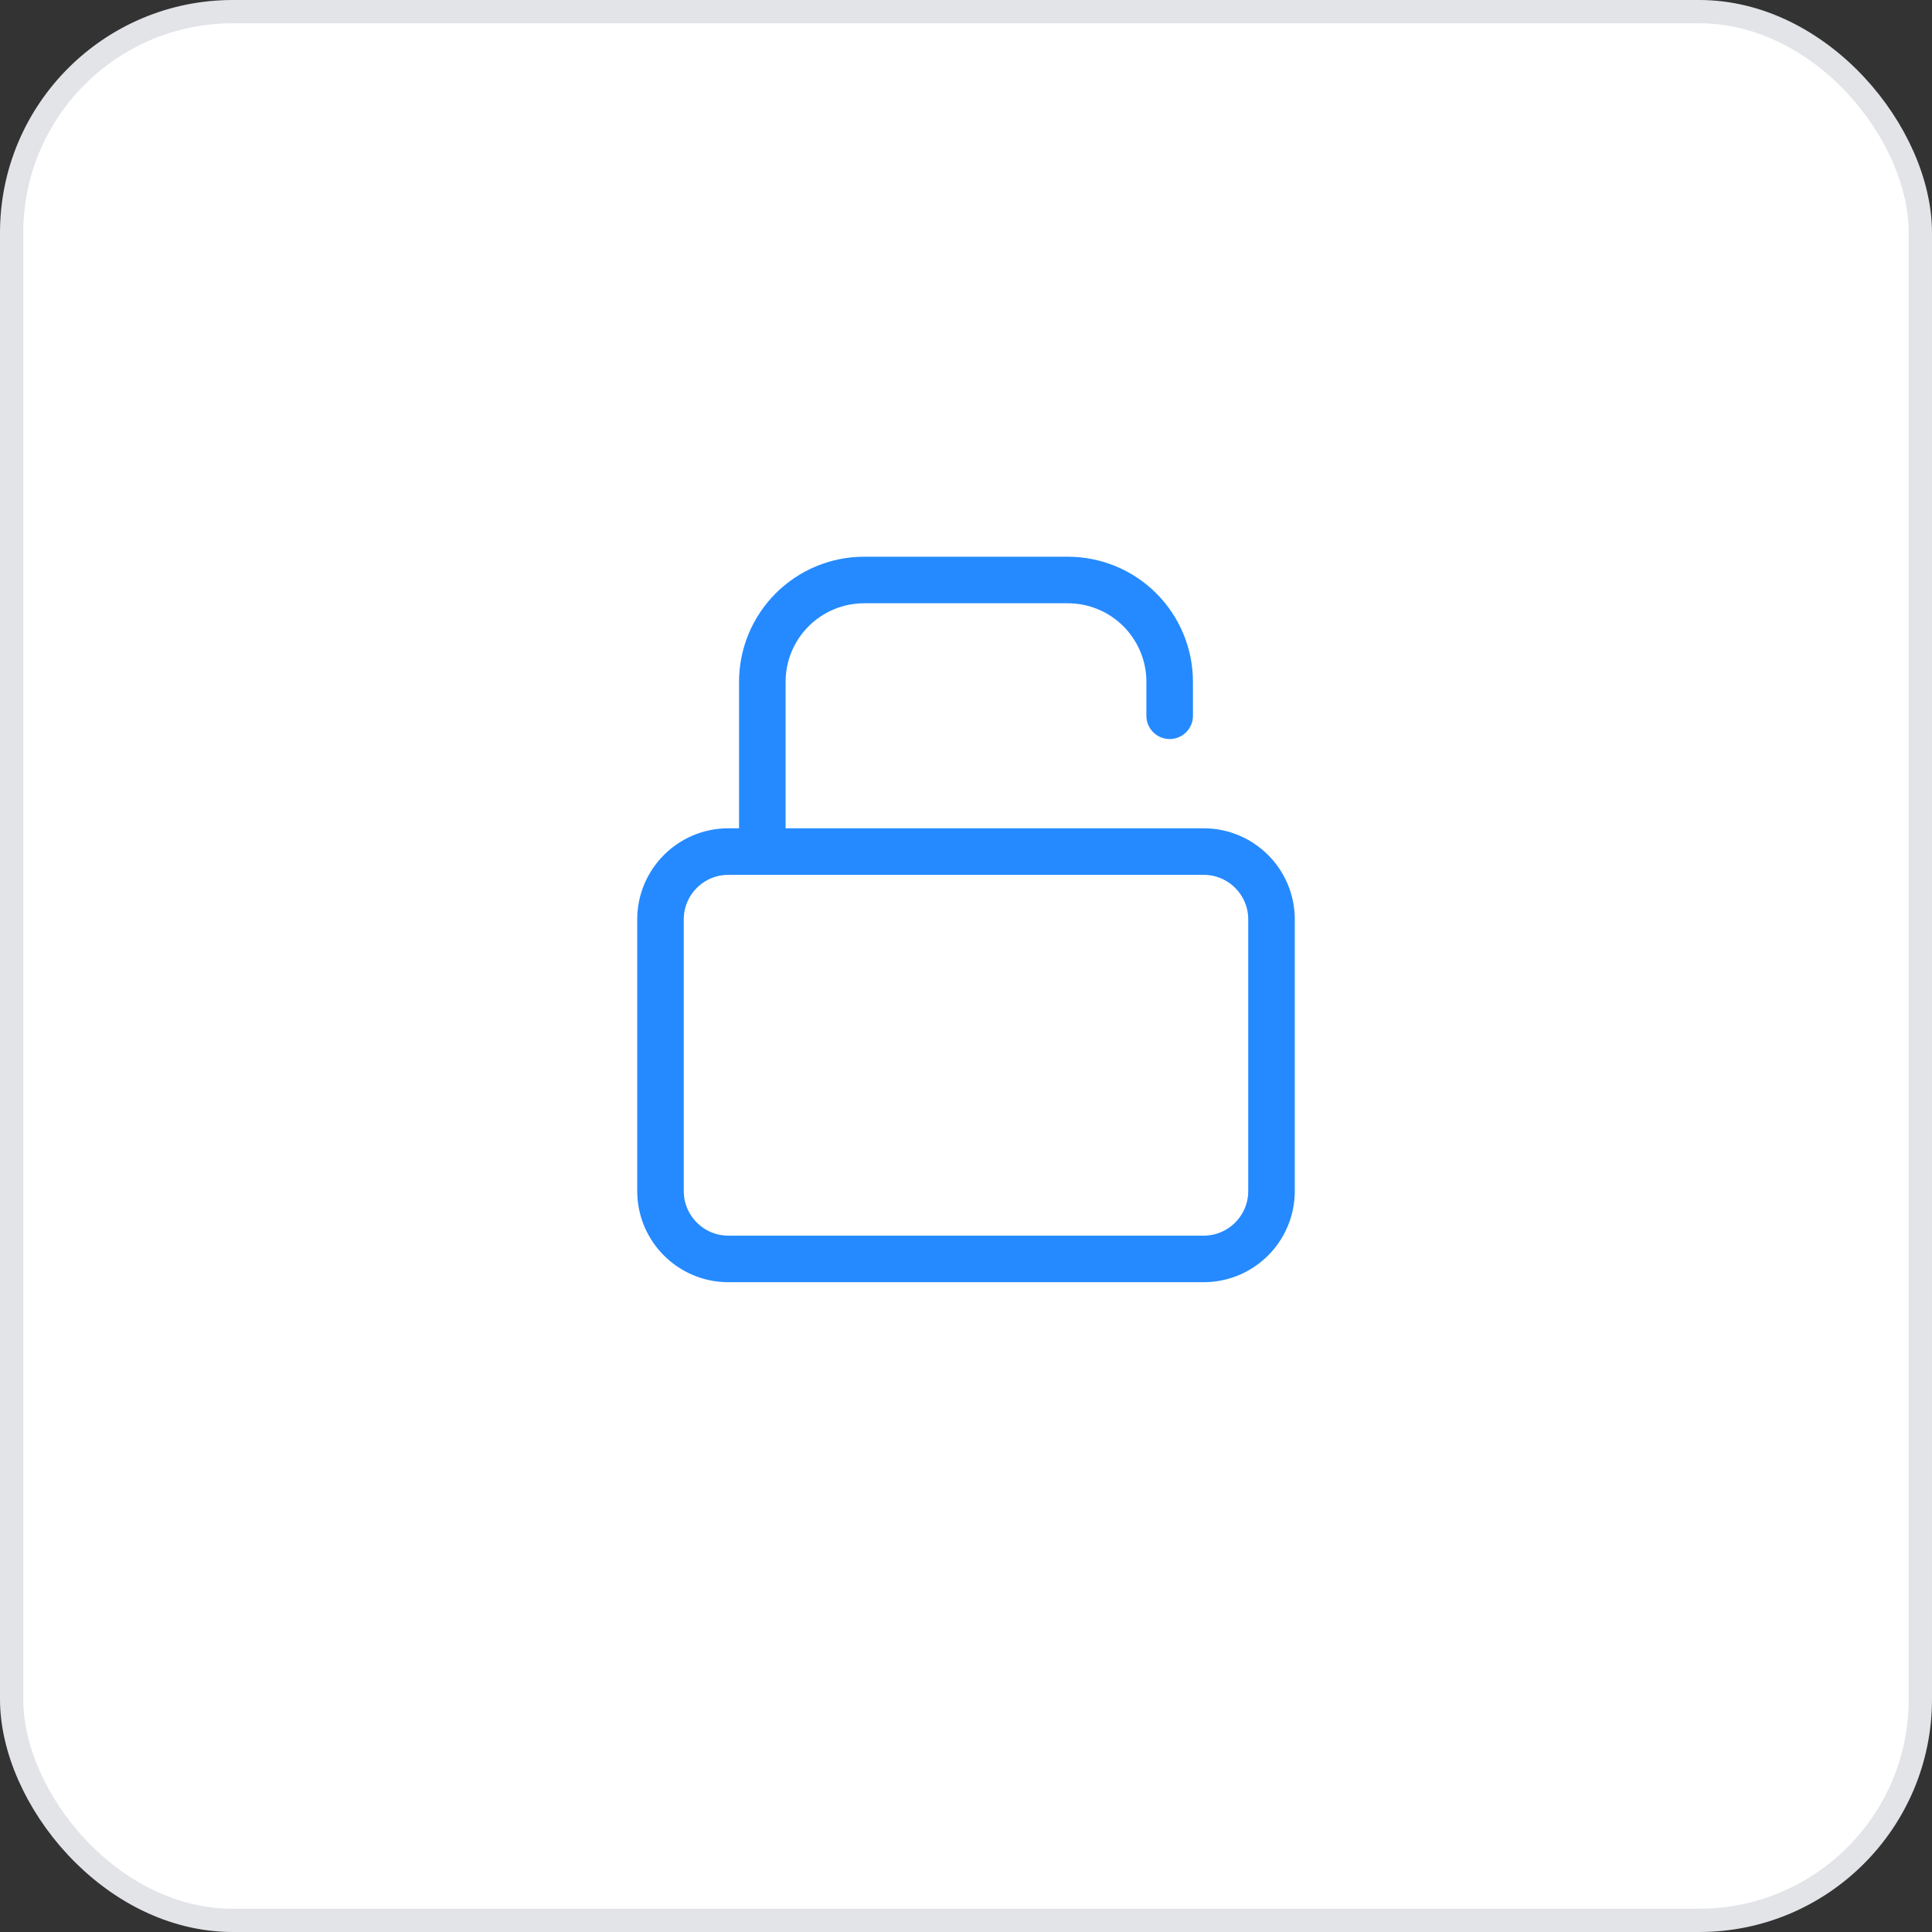 <svg width="83" height="83" viewBox="0 0 83 83" fill="none" xmlns="http://www.w3.org/2000/svg">
<rect x="0" y="0" width="83" height="83" fill="#333333" stroke="none"/>
<rect x="0.5" y="0.5" width="82" height="82" rx="9.5" fill="white" stroke="#E2E4E8"/>
<path d="M51.708 36.584H31.292C29.681 36.584 28.375 37.889 28.375 39.5V51.167C28.375 52.778 29.681 54.084 31.292 54.084H51.708C53.319 54.084 54.625 52.778 54.625 51.167V39.5C54.625 37.889 53.319 36.584 51.708 36.584Z" stroke="#258AFF" stroke-width="2" stroke-linecap="round" stroke-linejoin="round"/>
<path d="M32.75 36.583V29.292C32.75 28.131 33.211 27.019 34.031 26.198C34.852 25.378 35.965 24.917 37.125 24.917H45.875C47.035 24.917 48.148 25.378 48.969 26.198C49.789 27.019 50.25 28.131 50.25 29.292V30.75" stroke="#258AFF" stroke-width="2" stroke-linecap="round" stroke-linejoin="round"/>
</svg>
